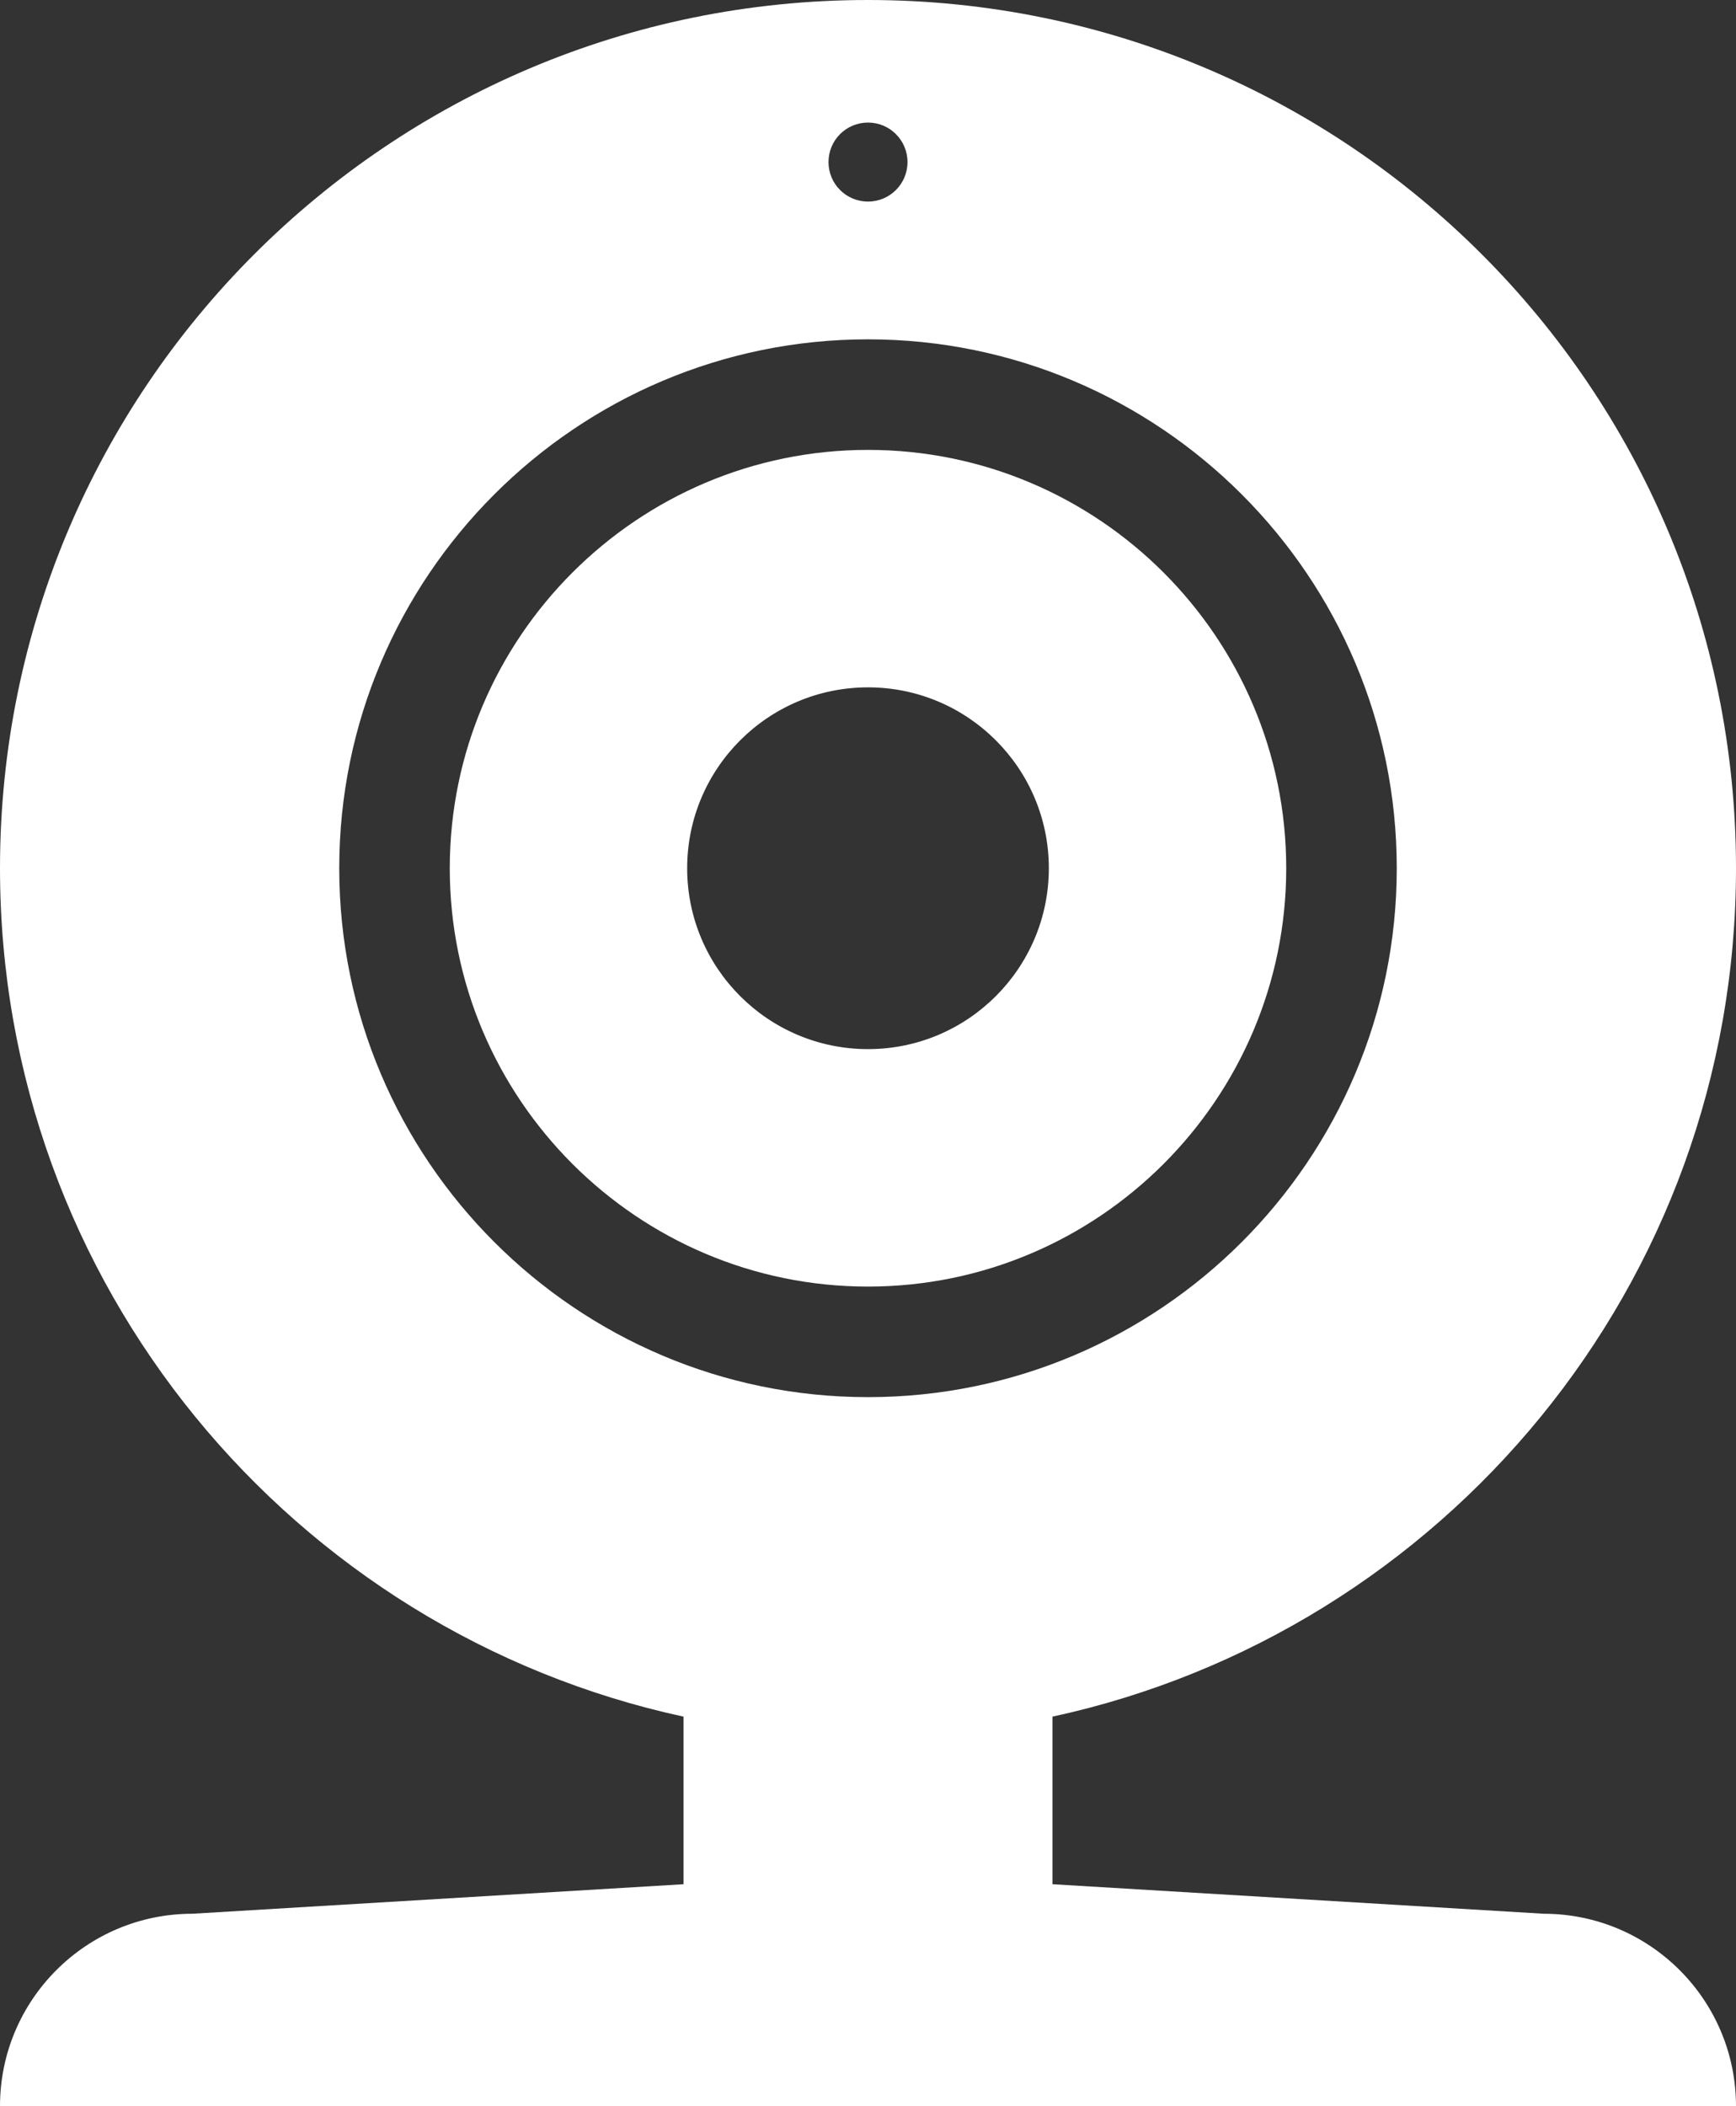 <?xml version="1.0" encoding="UTF-8"?><svg id="Ebene_1" xmlns="http://www.w3.org/2000/svg" viewBox="0 0 120 145.55"><rect x="0" y="0" width="120" height="145.55" fill="#333333" stroke="none"/><defs><style>.cls-1{fill:#fff;}</style></defs><path class="cls-1" d="M88.91,60c0-15.94-12.97-28.91-28.91-28.91s-28.91,12.97-28.91,28.91,12.97,28.91,28.91,28.91,28.91-12.97,28.91-28.91Zm-41.41,0c0-6.9,5.6-12.5,12.5-12.5s12.5,5.6,12.5,12.5-5.6,12.5-12.5,12.5-12.5-5.6-12.5-12.5Z"/><path class="cls-1" d="M106.7,132.25l-33.95-2.04v-11.58c27.01-5.85,47.25-29.87,47.25-58.63C120,26.86,93.14,0,60,0S0,26.86,0,60c0,28.76,20.24,52.78,47.25,58.63v11.58l-33.95,2.04c-7.35,0-13.3,5.96-13.3,13.3H120c0-7.35-5.96-13.3-13.3-13.3ZM60,8.47c1.51,0,2.73,1.22,2.73,2.73s-1.22,2.73-2.73,2.73-2.73-1.22-2.73-2.73,1.22-2.73,2.73-2.73ZM23.45,60c0-20.15,16.39-36.55,36.55-36.55s36.55,16.39,36.55,36.55-16.39,36.55-36.55,36.55S23.45,80.15,23.45,60Z"/></svg>